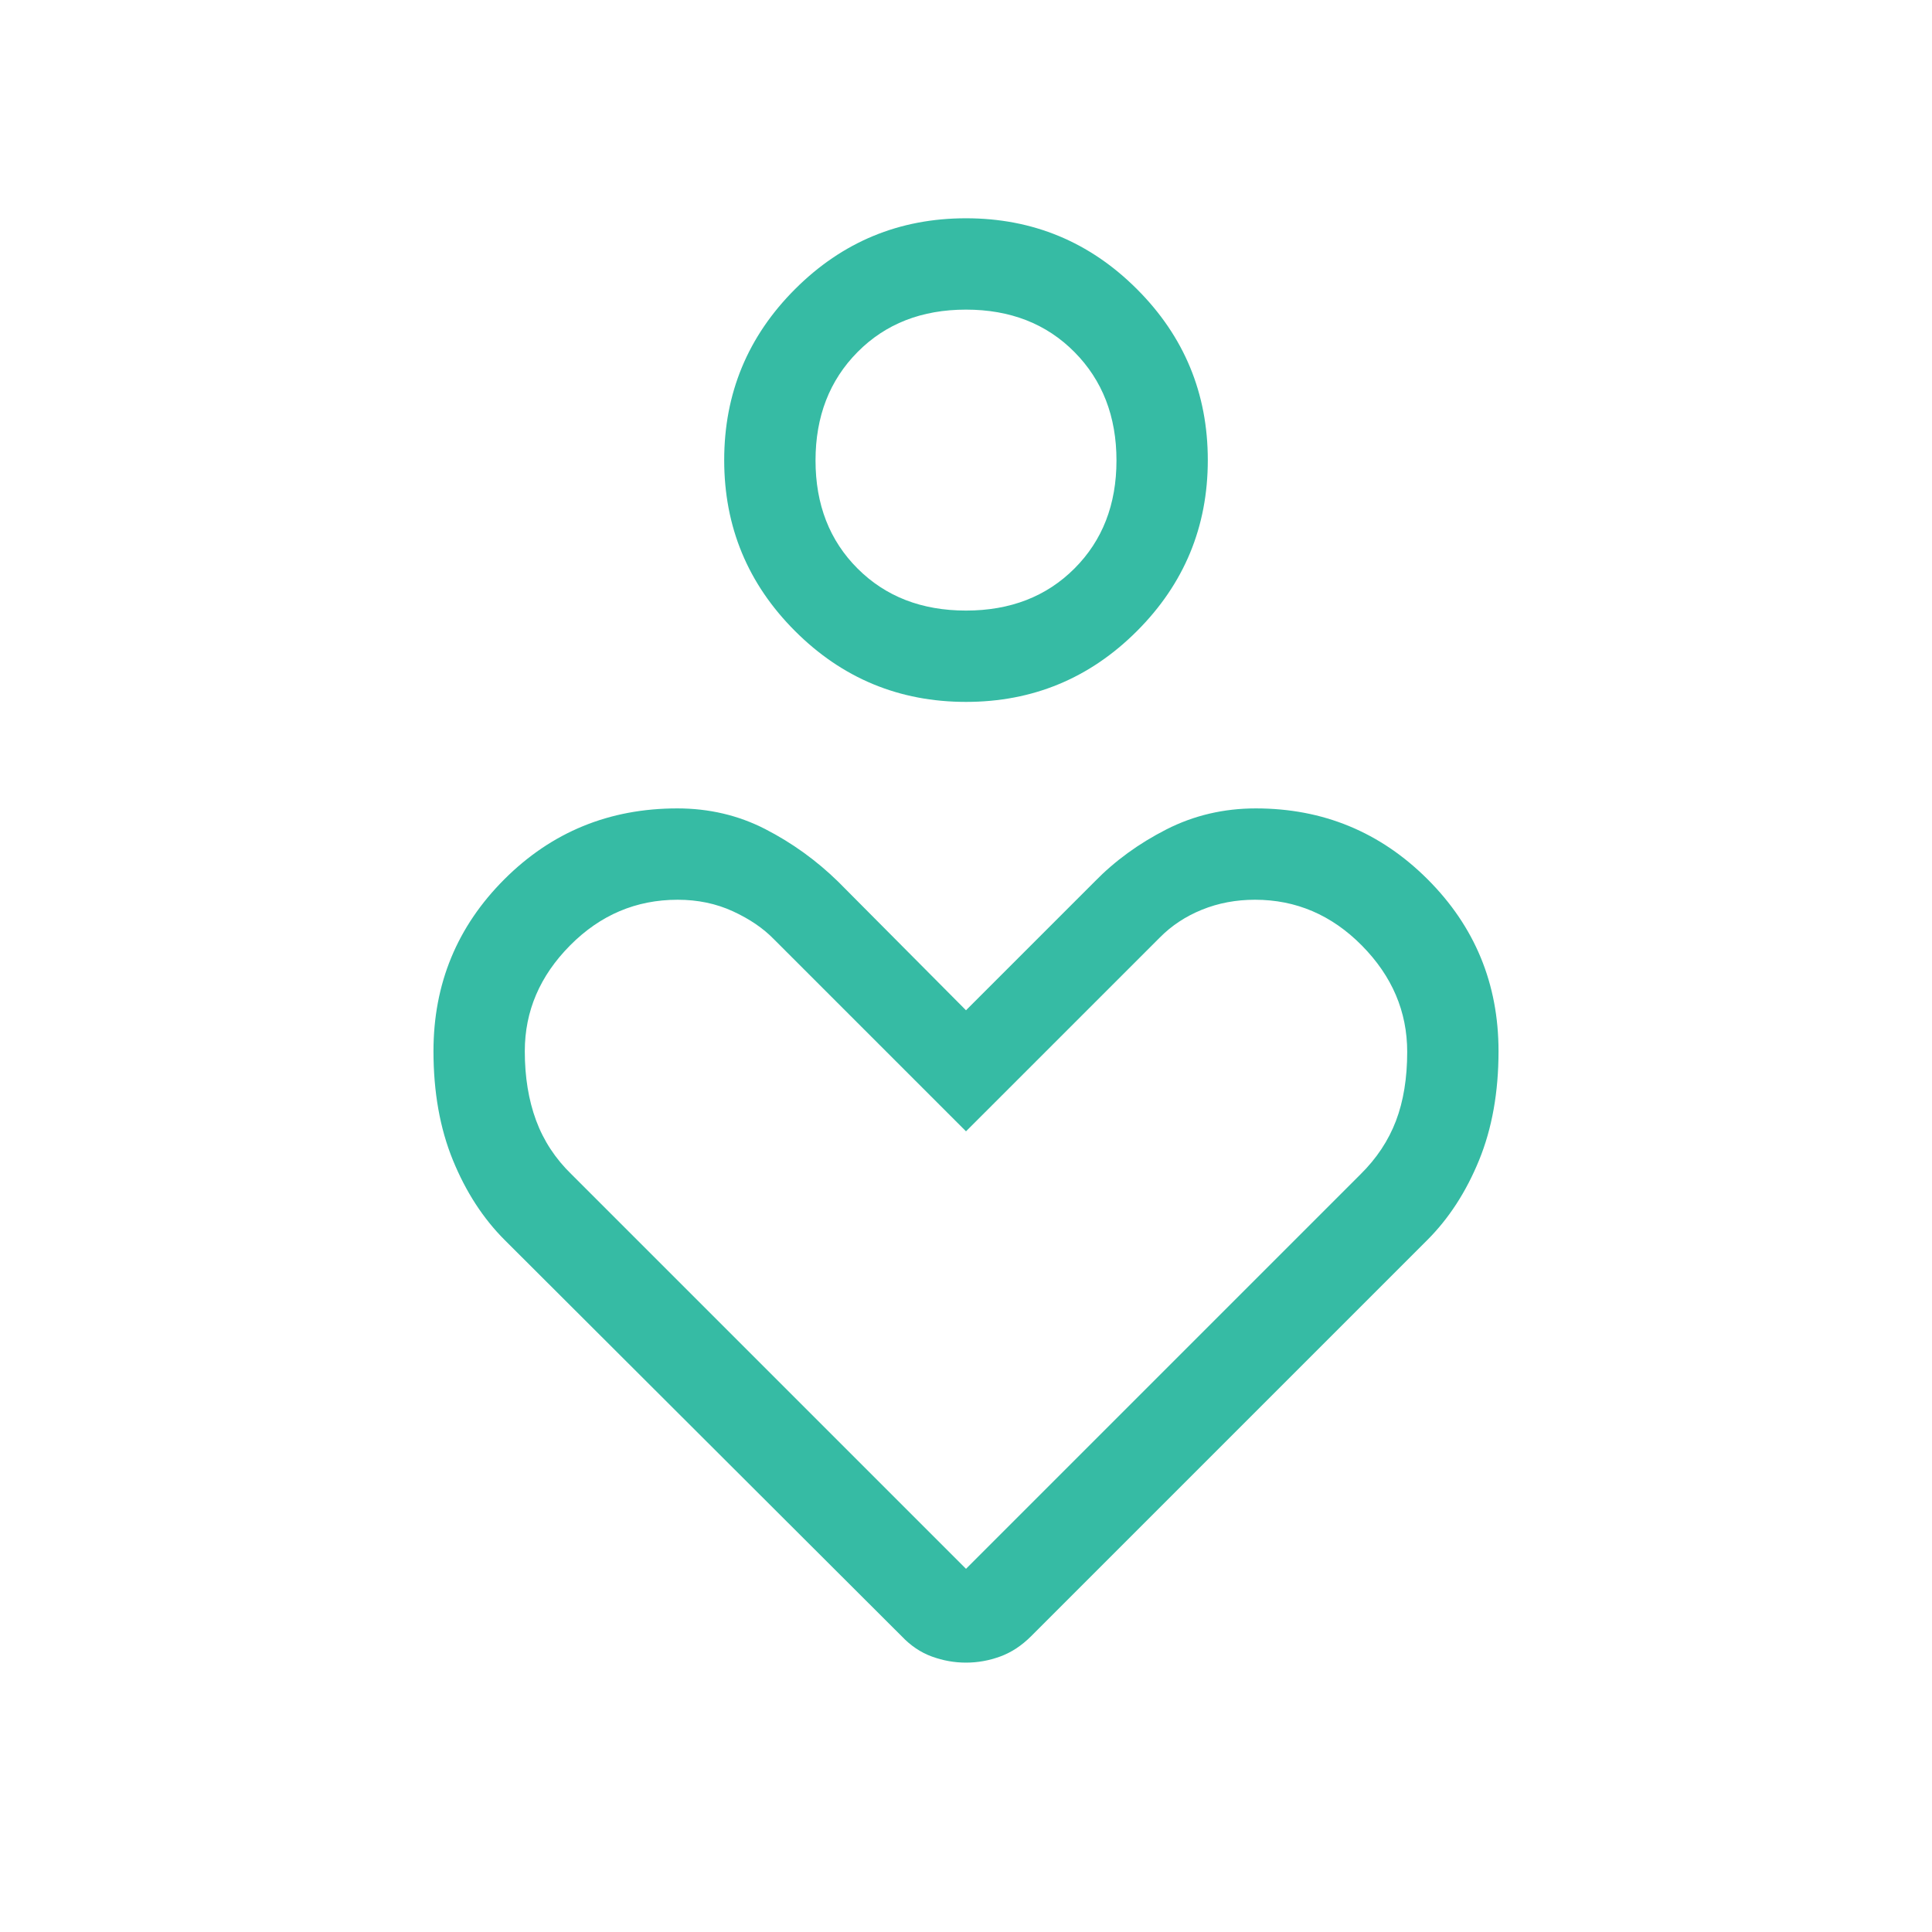 <svg xmlns="http://www.w3.org/2000/svg" height="48px" viewBox="0 -960 960 960" width="48px" fill="#36bba4"><path d="M480-611.23q-49.74 0-84.95-35.2-35.2-35.21-35.2-84.95 0-49.75 35.2-84.95 35.21-35.21 84.95-35.21t84.95 35.21q35.2 35.2 35.2 84.95 0 49.74-35.2 84.95-35.21 35.2-84.95 35.2Zm0-45.38q33 0 53.88-20.89 20.89-20.88 20.89-53.69t-20.89-53.89Q513-806.15 480-806.15t-53.88 21.07q-20.89 21.08-20.89 53.89t20.89 53.69Q447-656.61 480-656.61ZM448-147 250.77-343.85q-16.08-16.07-25.73-39.69-9.65-23.62-9.65-54.14 0-50.22 35.24-85.43 35.24-35.2 85.91-35.2 23.68 0 43.69 10.27 20 10.27 36.23 26.12L480-458l63.92-63.92q15.08-15.46 35.61-25.93 20.52-10.46 44.48-10.46 50.07 0 85.34 35.2 35.26 35.21 35.26 85.43 0 30.52-9.65 54.14t-25.73 39.69L512.38-147q-7.07 7.07-15.38 10.11-8.31 3.04-17 3.04t-17-3.04q-8.31-3.04-15-10.11Zm32-33.46 196-196q12-11.83 17.62-26.53 5.61-14.7 5.61-34.36 0-30-22.5-52.79-22.5-22.78-53.13-22.78-14.14 0-26.34 4.95-12.21 4.95-20.98 13.85L480-397.85l-95.54-95.54q-7.88-8.09-20.32-13.81-12.45-5.72-27.43-5.72-30.94 0-53.44 22.69-22.5 22.69-22.5 52.56 0 19.21 5.61 34.4Q272-388.08 284-376.46l196 196Zm0-550.92Zm0 384.69Z"/></svg>
